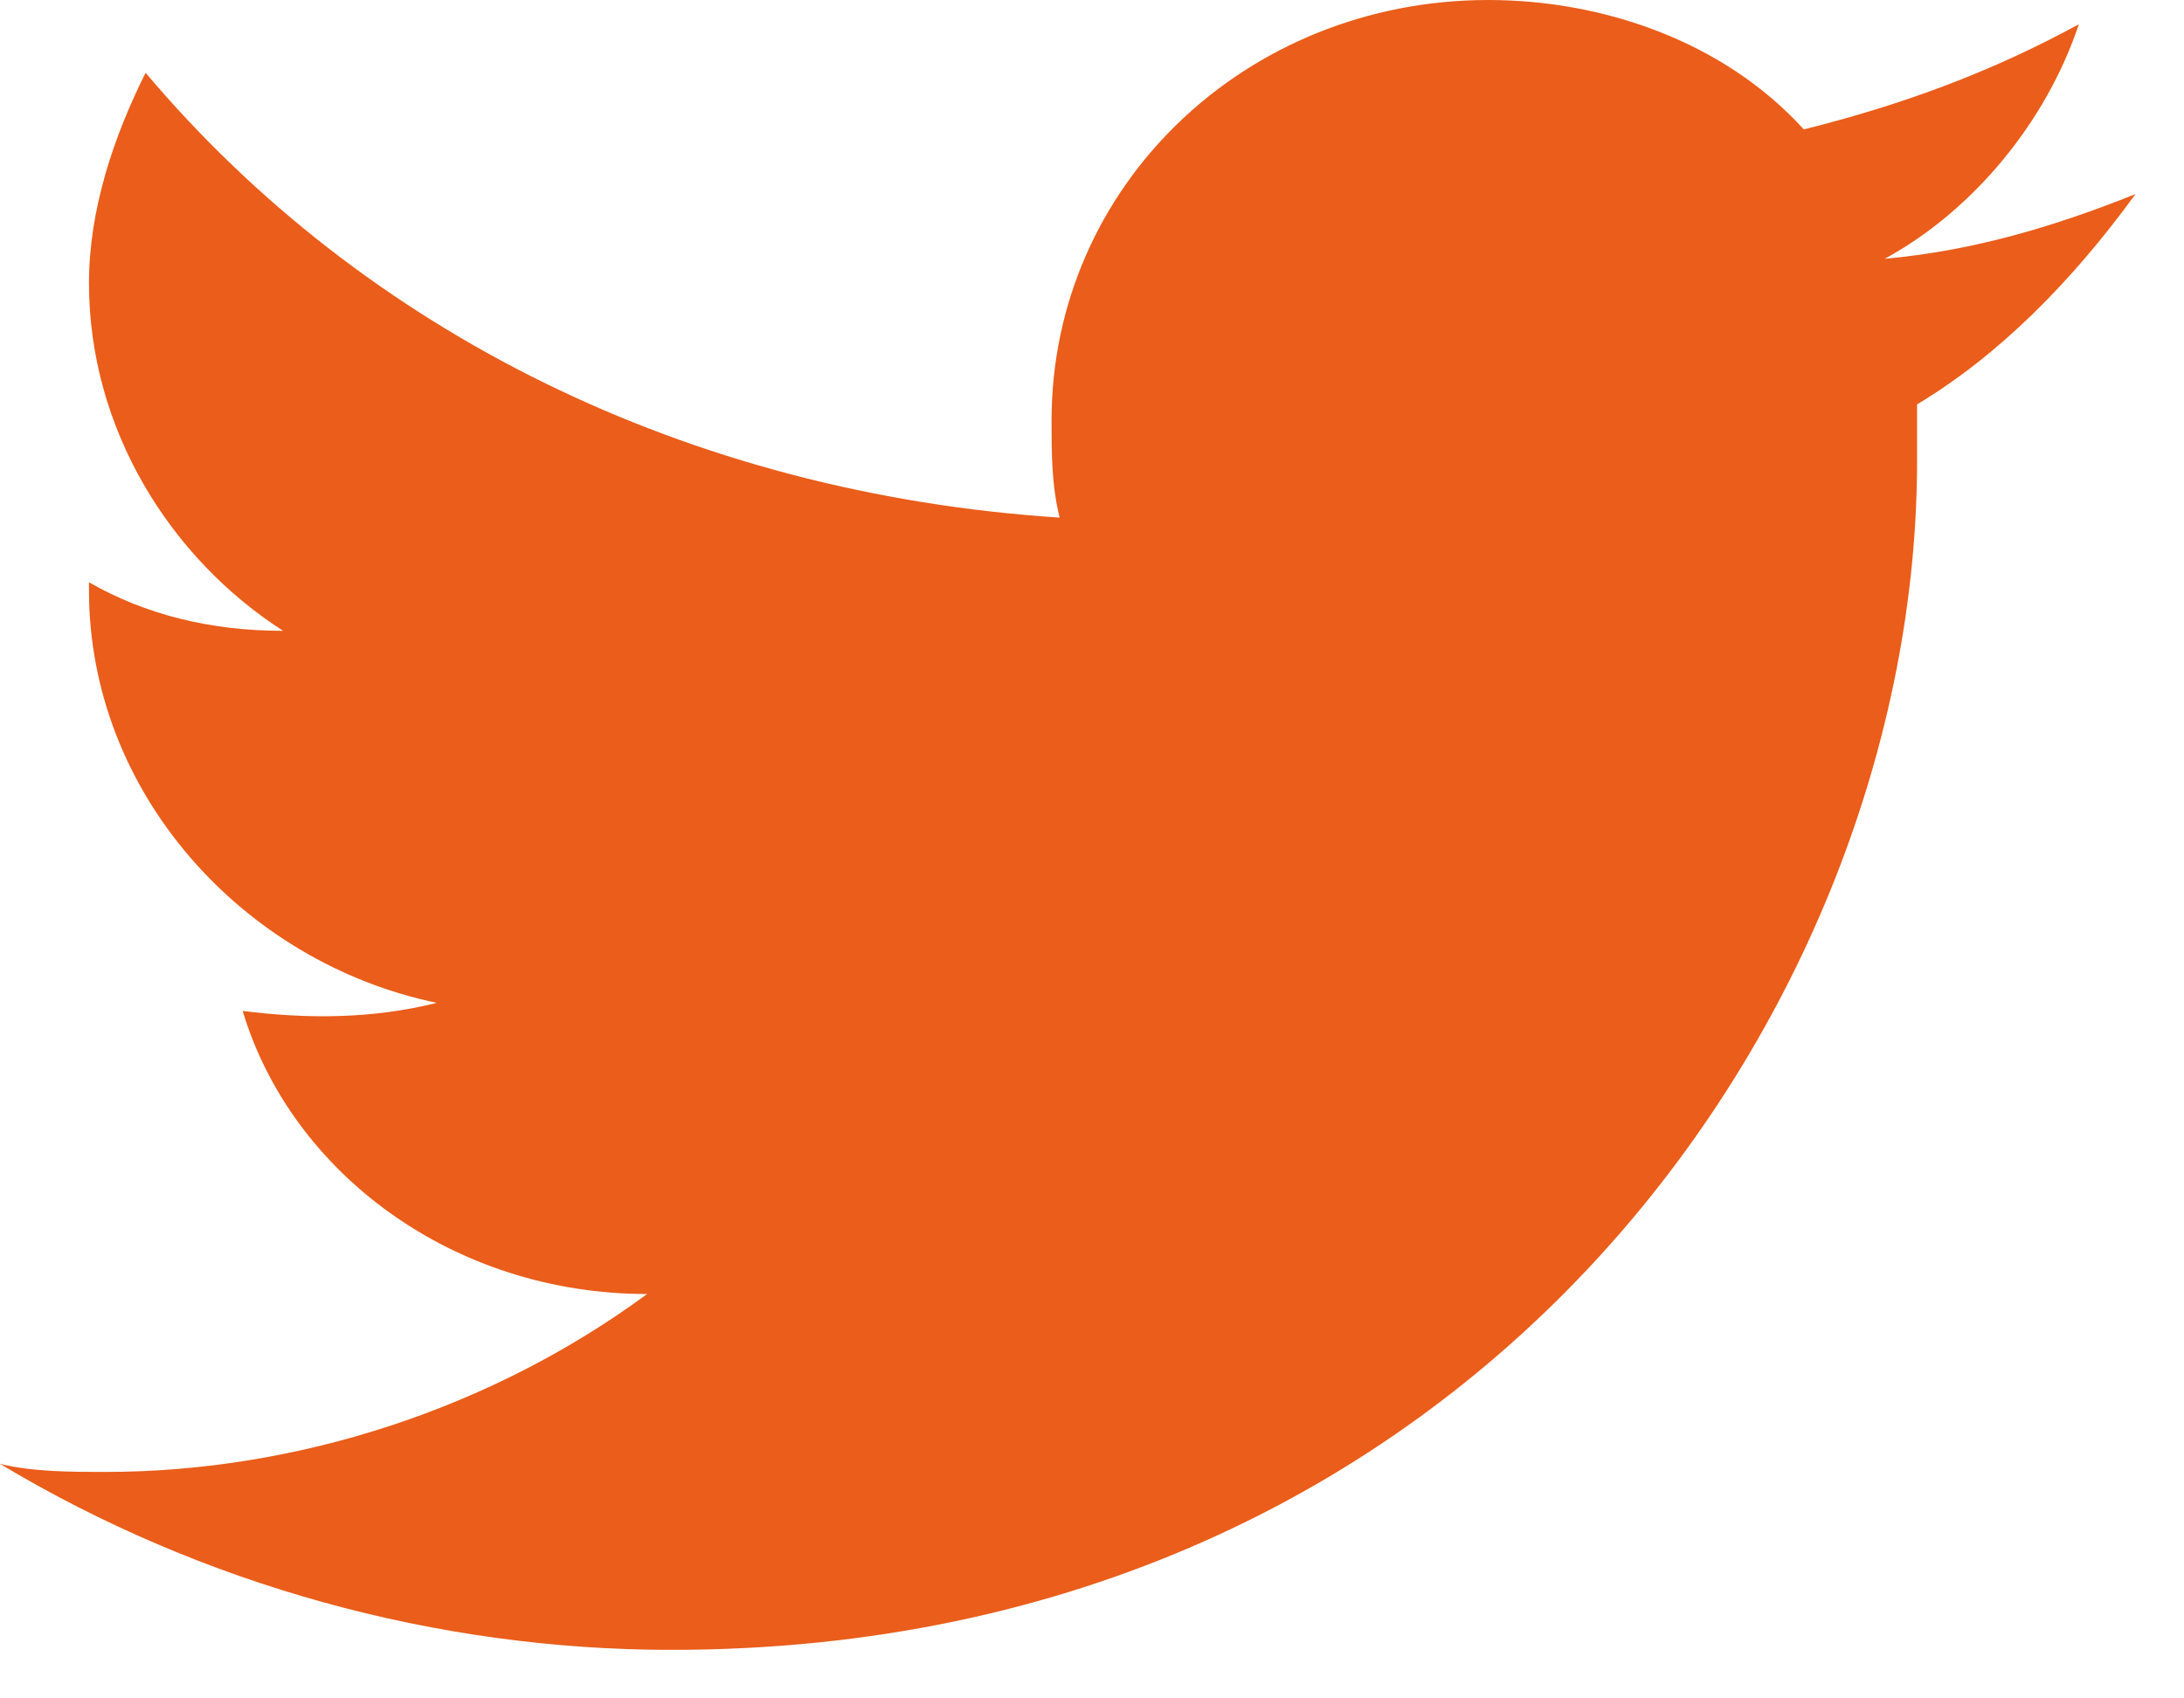 <?xml version="1.0" encoding="utf-8"?>
<!-- Generator: Adobe Illustrator 24.1.1, SVG Export Plug-In . SVG Version: 6.00 Build 0)  -->
<svg version="1.1" id="Livello_1" xmlns="http://www.w3.org/2000/svg" xmlns:xlink="http://www.w3.org/1999/xlink" x="0px" y="0px"
	 viewBox="0 0 27 21" style="enable-background:new 0 0 27 21;" xml:space="preserve">
<style type="text/css">
	.st0{fill-rule:evenodd;clip-rule:evenodd;fill:#EA5D1A;}
</style>
<path class="st0" d="M26.4,2.4c-1,0.4-2,0.7-3.1,0.8c1.1-0.6,2-1.7,2.4-2.9c-1.1,0.6-2.2,1-3.4,1.3c-1-1.1-2.5-1.6-3.9-1.6
	c-3,0-5.4,2.3-5.4,5.2c0,0.4,0,0.8,0.1,1.2C8.5,6.1,4.5,4.1,1.8,0.9C1.4,1.7,1.1,2.6,1.1,3.5c0,1.8,1,3.4,2.4,4.3
	c-0.9,0-1.7-0.2-2.4-0.6v0.1c0,2.5,1.9,4.6,4.3,5.1c-0.8,0.2-1.6,0.2-2.4,0.1C3.6,14.5,5.6,16,8,16c-1.9,1.4-4.3,2.2-6.7,2.2
	c-0.4,0-0.9,0-1.3-0.1c2.5,1.5,5.4,2.3,8.3,2.3c9.9,0,15.4-7.9,15.4-14.7c0-0.2,0-0.4,0-0.7C24.7,4.4,25.6,3.5,26.4,2.4"/>
</svg>
